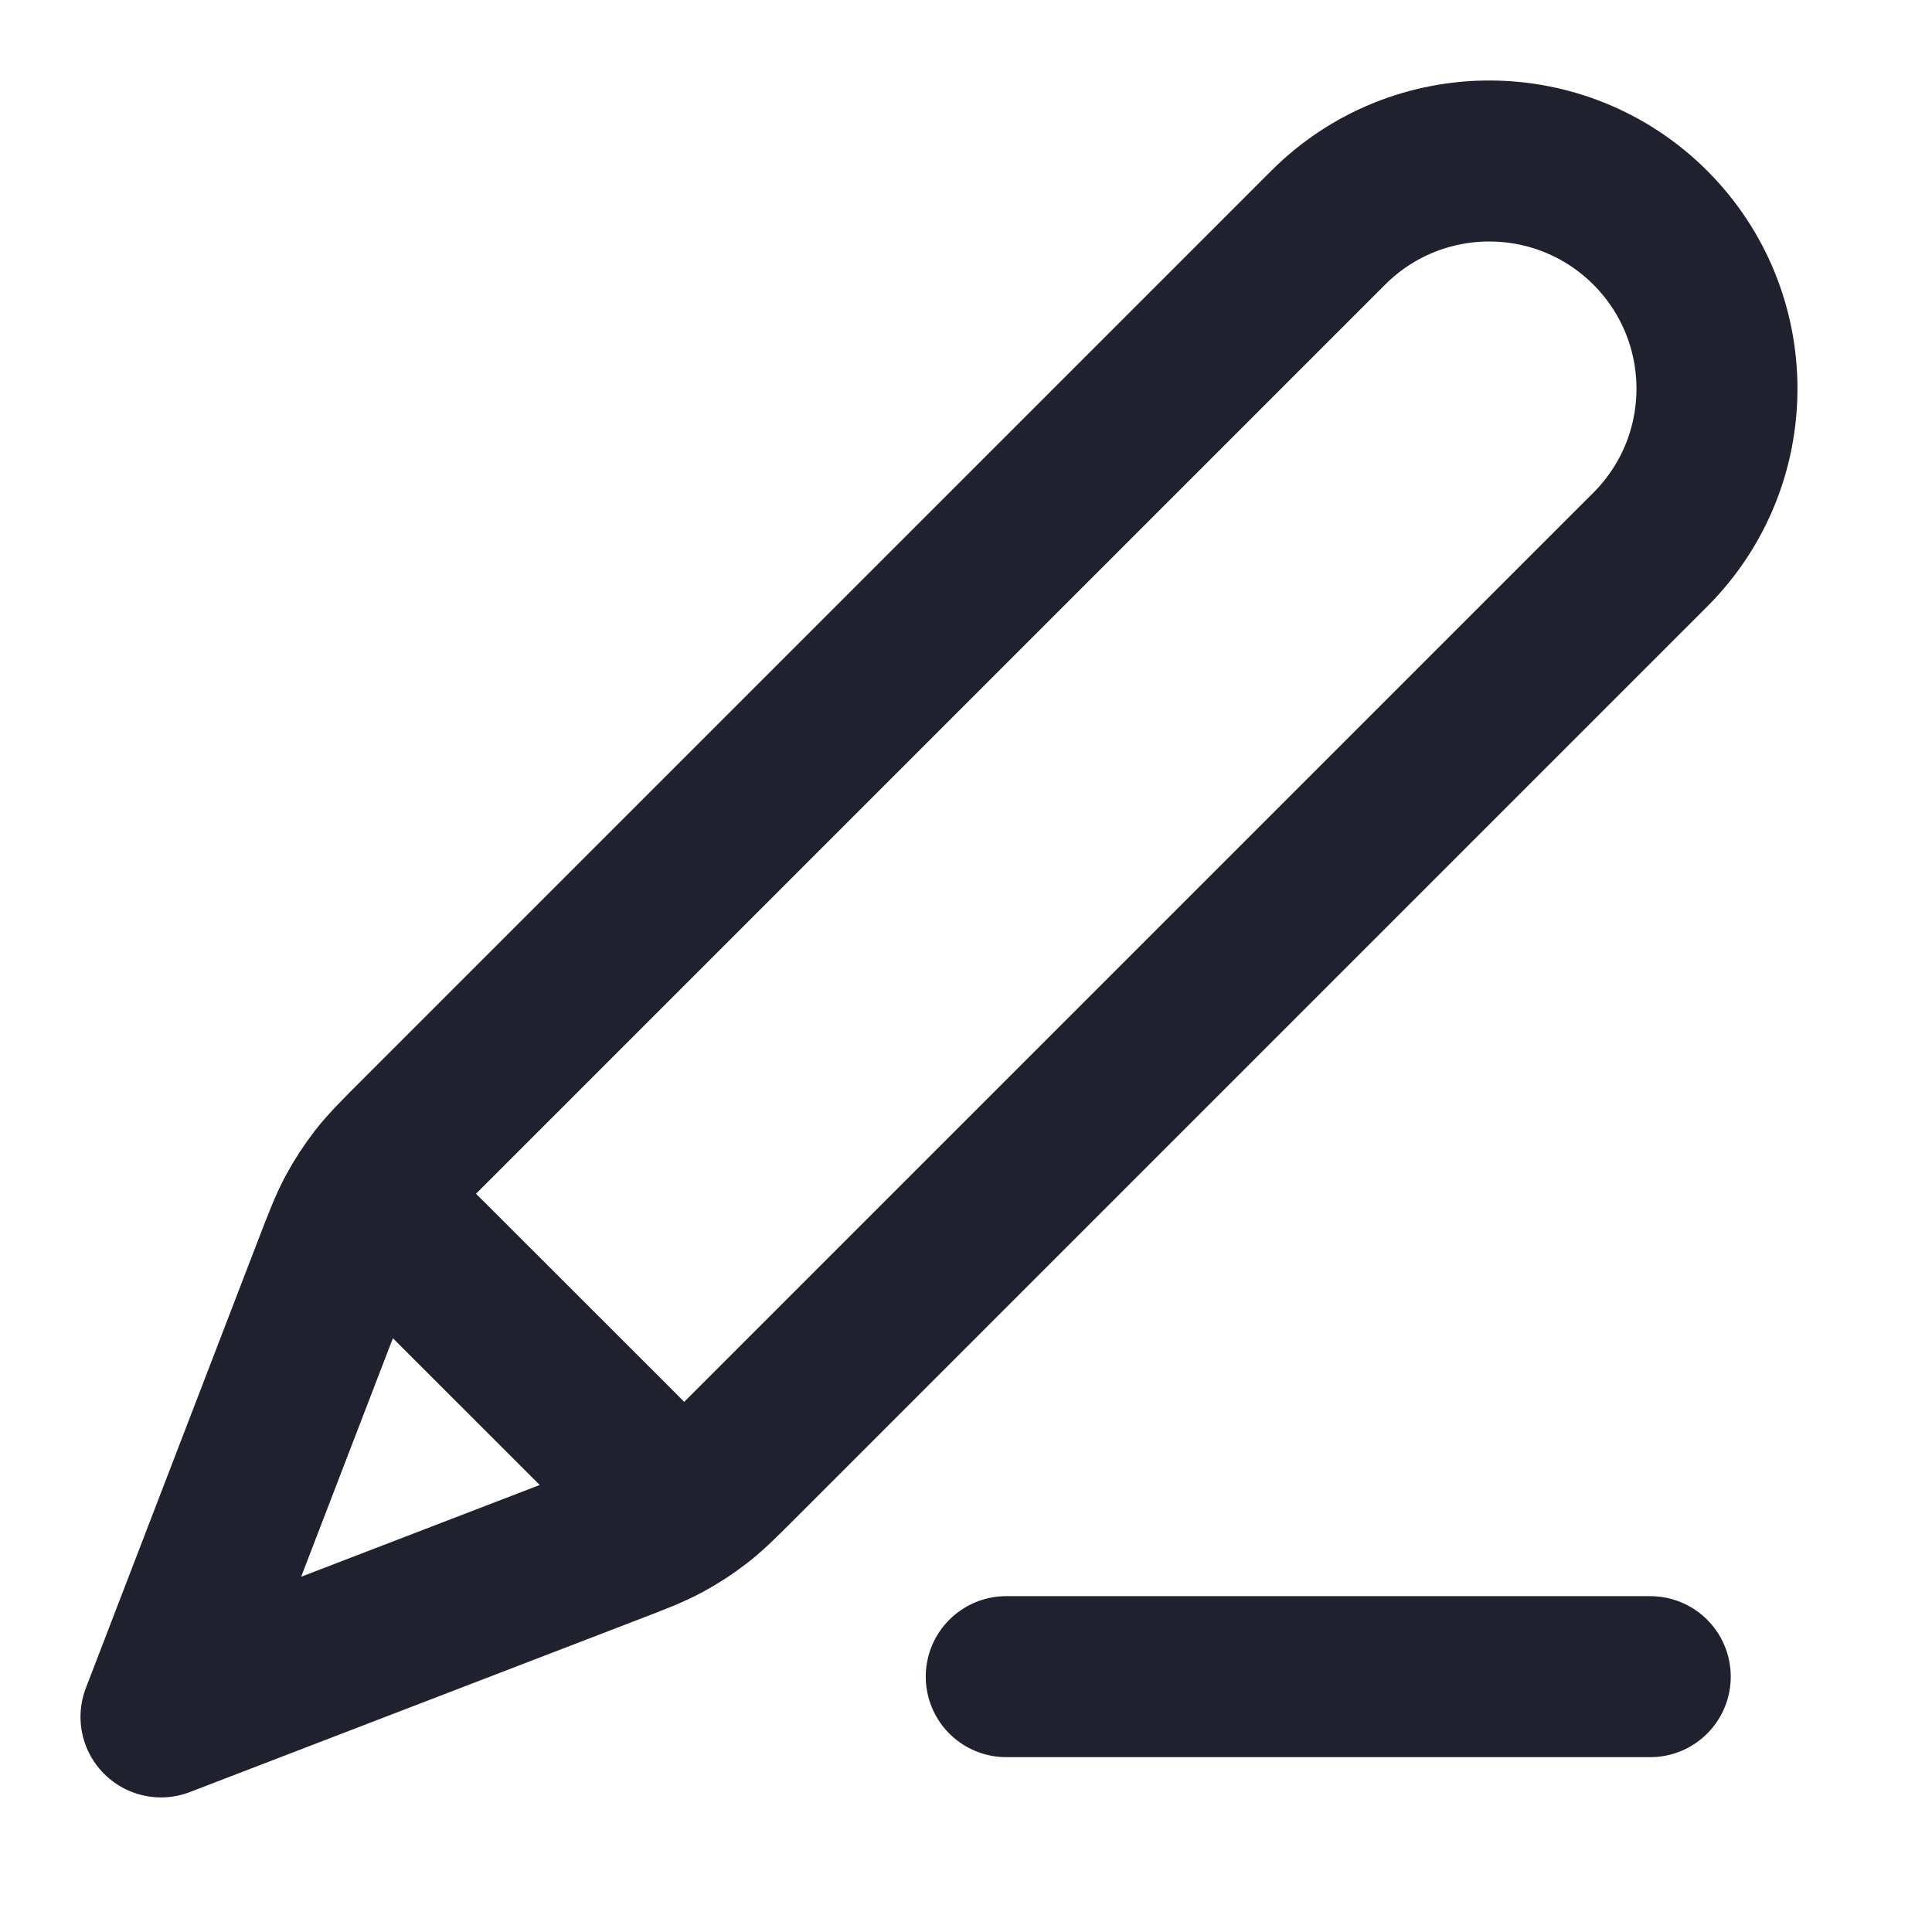 <svg width="24" height="24" viewBox="0 0 24 24" fill="none" xmlns="http://www.w3.org/2000/svg">
<path d="M20.5 20.828H12.5M2 21.328L7.549 19.194C7.904 19.058 8.082 18.989 8.248 18.9C8.395 18.821 8.536 18.73 8.668 18.627C8.817 18.512 8.951 18.377 9.22 18.108L20.5 6.828C21.605 5.724 21.605 3.933 20.5 2.828C19.395 1.724 17.605 1.724 16.5 2.828L5.22 14.108C4.951 14.377 4.817 14.511 4.701 14.66C4.599 14.793 4.507 14.933 4.428 15.081C4.339 15.247 4.271 15.424 4.134 15.779L2 21.328ZM2 21.328L4.058 15.977C4.205 15.595 4.279 15.403 4.405 15.315C4.516 15.239 4.652 15.21 4.784 15.235C4.935 15.264 5.08 15.409 5.37 15.699L7.63 17.958C7.92 18.248 8.065 18.393 8.094 18.544C8.119 18.676 8.09 18.813 8.013 18.923C7.925 19.049 7.734 19.123 7.351 19.27L2 21.328Z" stroke="#1F212F" stroke-width="2" stroke-linecap="round" stroke-linejoin="round"/>
</svg>
